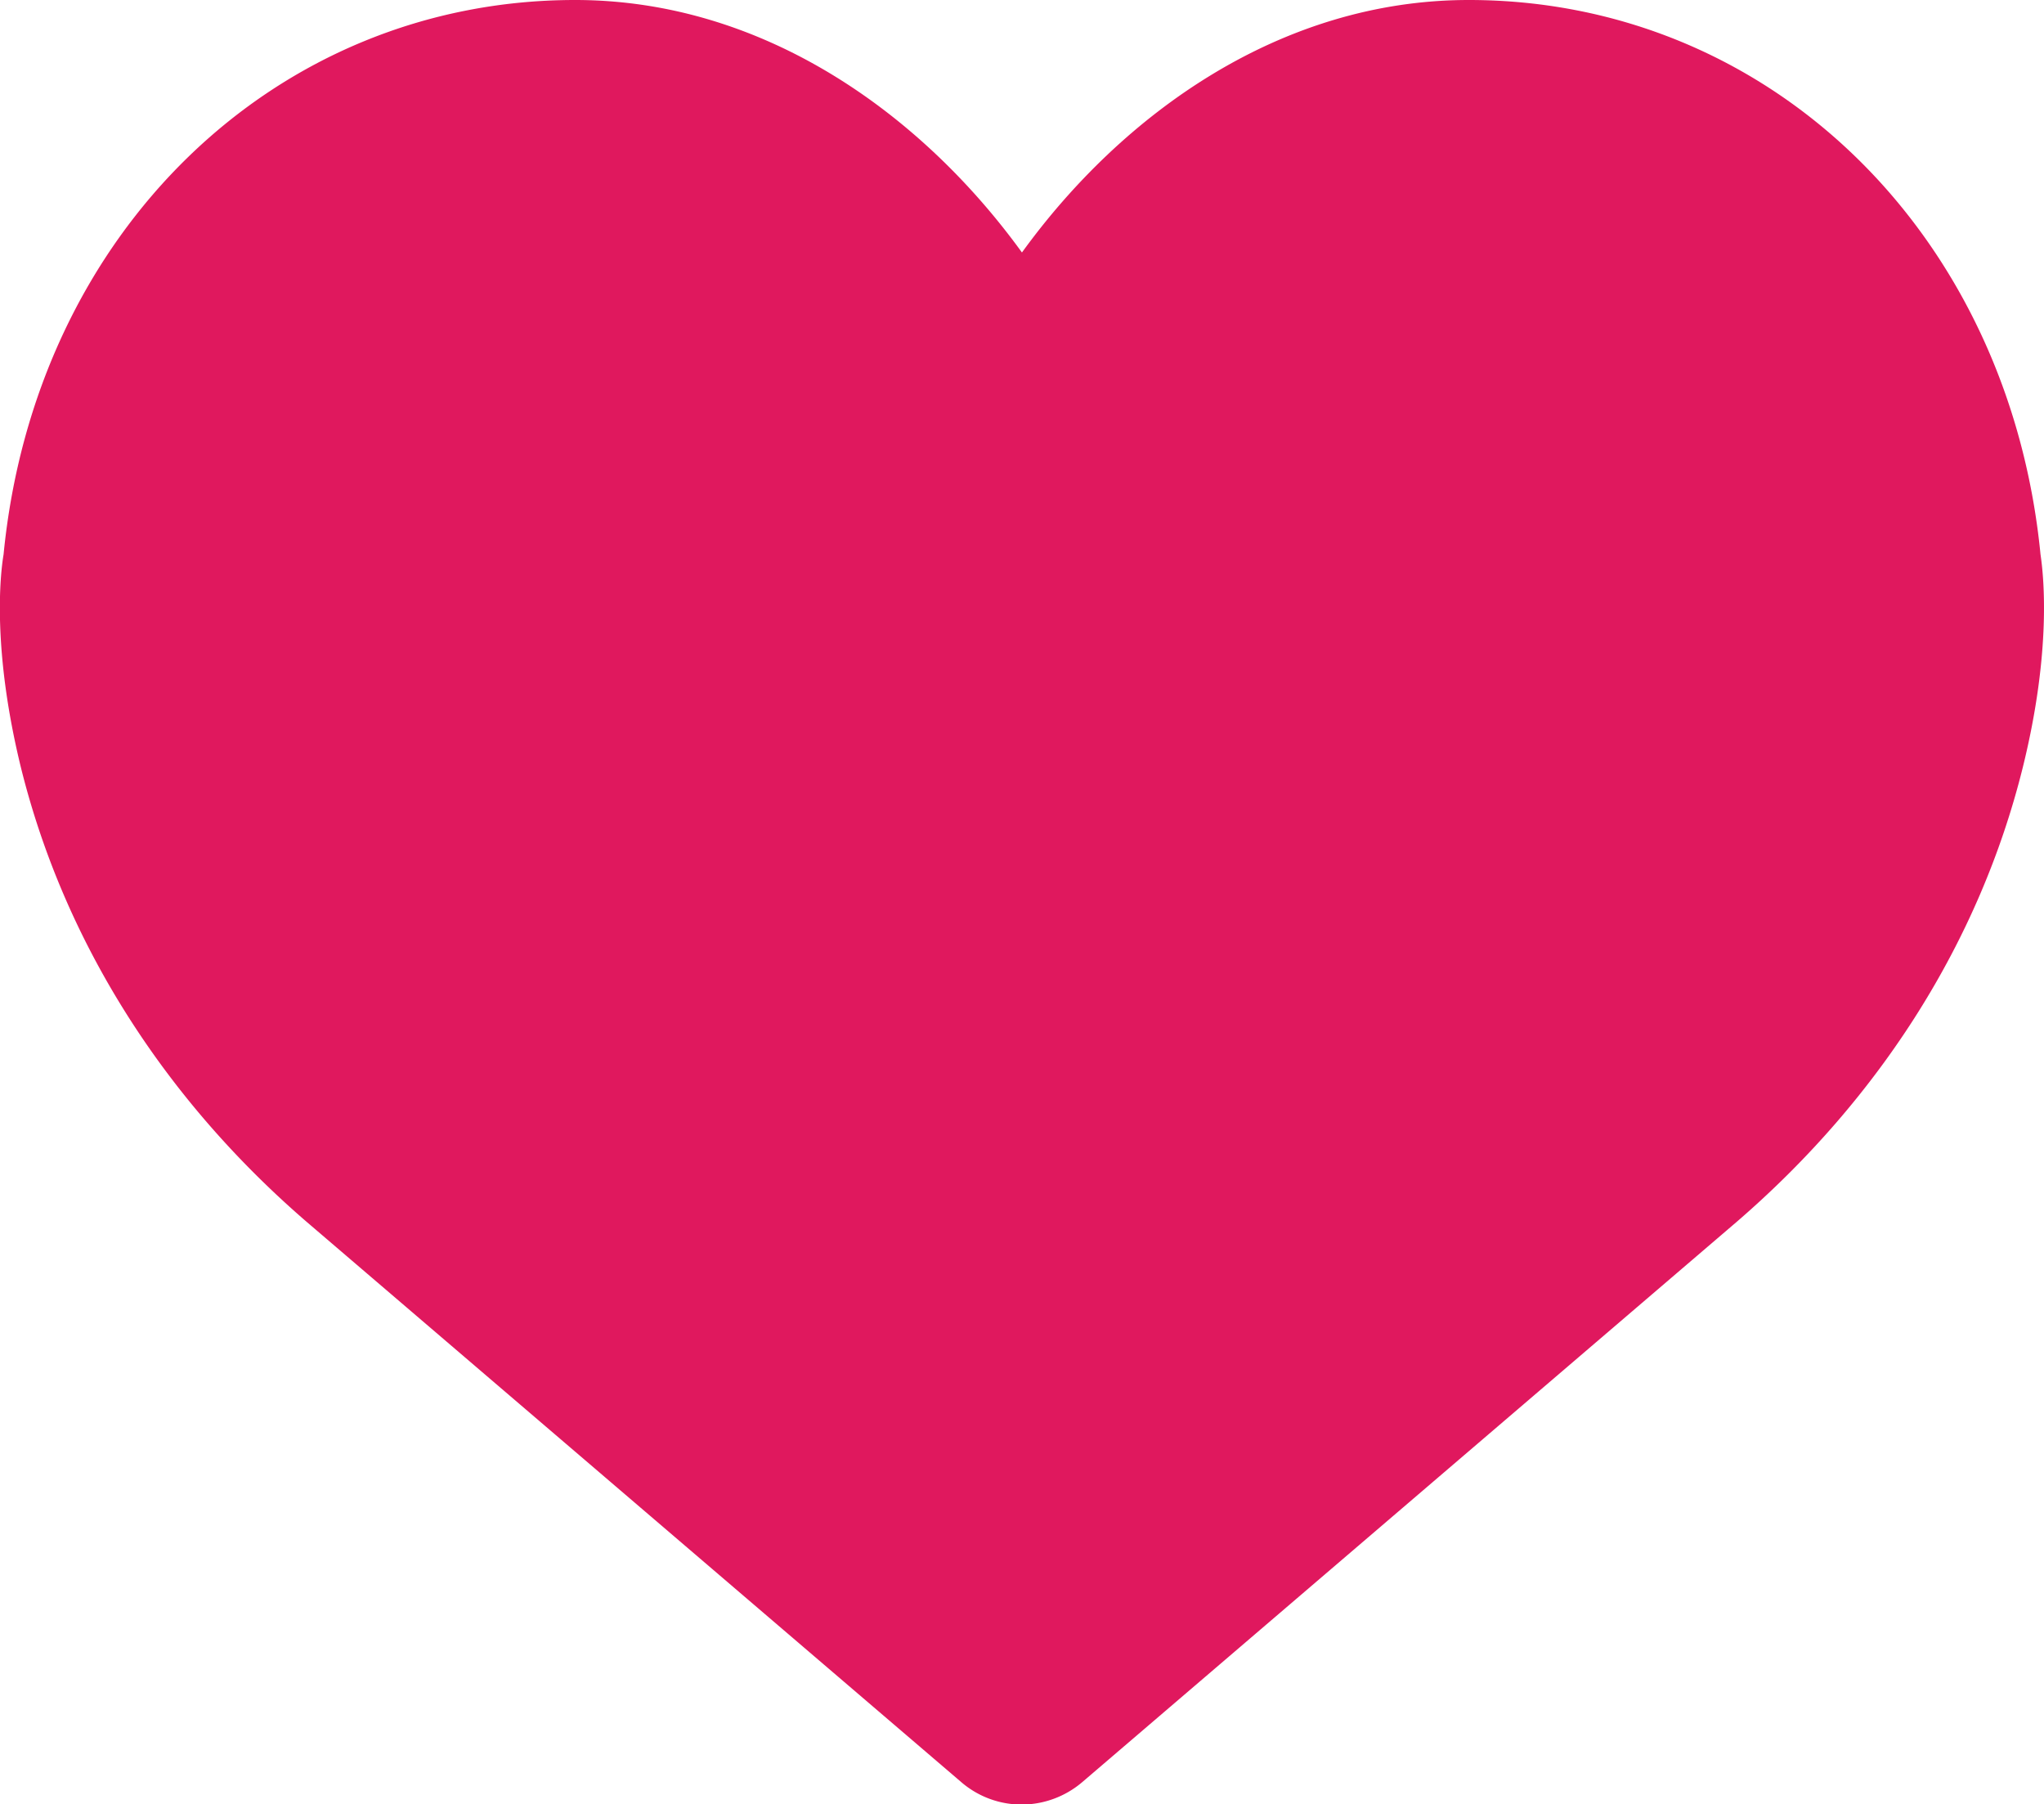 <svg xmlns="http://www.w3.org/2000/svg" viewBox="0 0 194.33 171.49"><defs><style>.cls-1{fill:#e0185e;}</style></defs><title>personal-care</title><g id="Layer_2" data-name="Layer 2"><g id="personal-care"><path class="cls-1" d="M194,52.71C191,22.15,168.2,0,139.64,0,121.73,0,106.7,10.83,97.16,24,87.62,10.83,72.59,0,54.68,0,26.13,0,3.32,22.15.34,52.7,0,54.71-.74,61.83,2,73c4.08,16.41,13.46,31.32,27.14,43.13l62.3,53.31a8.79,8.79,0,0,0,5.7,2.09,8.91,8.91,0,0,0,5.75-2.13l62.26-53.29C178.84,104.29,188.22,89.39,192.3,73,195.07,61.84,194.3,54.72,194,52.71Z"/></g></g></svg>